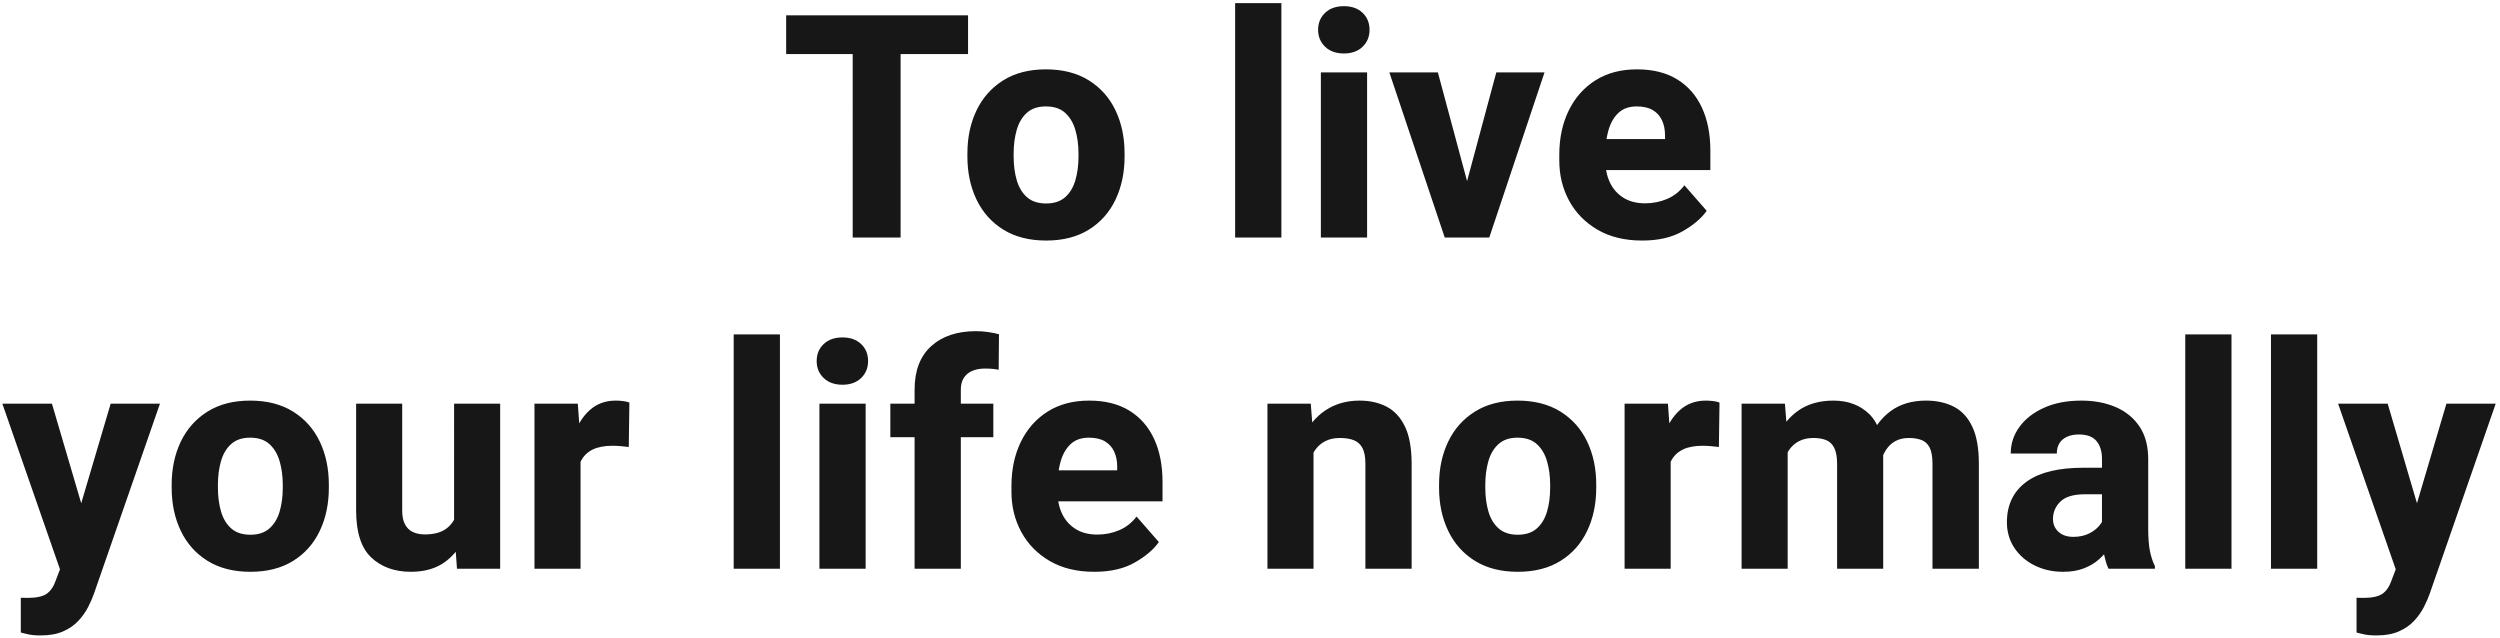<?xml version="1.0" encoding="UTF-8"?>
<svg width="400px" height="102px" viewBox="0 0 400 102" version="1.1" xmlns="http://www.w3.org/2000/svg" xmlns:xlink="http://www.w3.org/1999/xlink">
    <title>Toliveyourlifenormally</title>
    <g id="Page-1" stroke="none" stroke-width="1" fill="none" fill-rule="evenodd">
        <g id="Artboard" transform="translate(-165, -114)" fill="#181718" fill-rule="nonzero">
            <path d="M290.786,116.453 L290.786,122.654 L301.43,122.655 L301.431,152 L309.097,152 L309.096,122.655 L319.888,122.654 L319.888,116.453 L301.431,116.453 L290.786,116.453 Z M332.383,152.488 C335.068,152.488 337.347,151.906 339.219,150.743 C341.09,149.579 342.511,147.98 343.479,145.945 C344.447,143.911 344.932,141.616 344.932,139.061 L344.932,139.061 L344.932,138.548 C344.932,135.976 344.447,133.677 343.479,131.651 C342.511,129.625 341.086,128.025 339.207,126.854 C337.327,125.682 335.036,125.096 332.334,125.096 C329.665,125.096 327.394,125.682 325.522,126.854 C323.651,128.025 322.227,129.625 321.25,131.651 C320.273,133.677 319.785,135.976 319.785,138.548 L319.785,138.548 L319.785,139.061 C319.785,141.616 320.273,143.911 321.25,145.945 C322.227,147.98 323.655,149.579 325.535,150.743 C327.415,151.906 329.697,152.488 332.383,152.488 Z M332.383,146.556 C331.097,146.556 330.076,146.222 329.319,145.555 C328.562,144.887 328.017,143.984 327.683,142.845 C327.349,141.705 327.183,140.444 327.183,139.061 L327.183,139.061 L327.183,138.548 C327.183,137.197 327.345,135.948 327.671,134.8 C327.996,133.653 328.538,132.737 329.294,132.054 C330.051,131.37 331.064,131.028 332.334,131.028 C333.636,131.028 334.666,131.37 335.422,132.054 C336.179,132.737 336.724,133.653 337.058,134.8 C337.392,135.948 337.559,137.197 337.559,138.548 L337.559,138.548 L337.559,139.061 C337.559,140.444 337.392,141.705 337.058,142.845 C336.724,143.984 336.179,144.887 335.422,145.555 C334.666,146.222 333.652,146.556 332.383,146.556 Z M370.02,152 L370.02,114.5 L362.622,114.5 L362.622,152 L370.02,152 Z M380.024,122.557 C381.278,122.557 382.275,122.199 383.015,121.482 C383.756,120.766 384.126,119.863 384.126,118.772 C384.126,117.666 383.756,116.758 383.015,116.05 C382.275,115.342 381.278,114.988 380.024,114.988 C378.771,114.988 377.77,115.342 377.021,116.05 C376.273,116.758 375.898,117.666 375.898,118.772 C375.898,119.863 376.273,120.766 377.021,121.482 C377.77,122.199 378.771,122.557 380.024,122.557 Z M383.735,152 L383.735,125.584 L376.338,125.584 L376.338,152 L383.735,152 Z M400.82,152 L403.286,152 L412.124,125.584 L404.409,125.584 L399.731,142.98 L395.059,125.584 L387.295,125.584 L396.157,152 L400.82,152 Z M427.744,152.488 C430.332,152.488 432.493,151.992 434.226,150.999 C435.959,150.006 437.241,148.916 438.071,147.728 L438.071,147.728 L434.507,143.65 C433.742,144.643 432.814,145.372 431.724,145.835 C430.633,146.299 429.461,146.531 428.208,146.531 C426.873,146.531 425.734,146.242 424.79,145.665 C423.846,145.087 423.122,144.285 422.617,143.26 C422.342,142.7 422.142,142.093 422.017,141.437 L421.978,141.209 L438.657,141.209 L438.657,138.084 C438.657,135.464 438.21,133.181 437.314,131.236 C436.419,129.291 435.101,127.781 433.359,126.707 C431.618,125.633 429.469,125.096 426.914,125.096 C424.342,125.096 422.129,125.682 420.273,126.854 C418.418,128.025 416.99,129.641 415.989,131.7 C414.988,133.759 414.487,136.106 414.487,138.743 L414.487,138.743 L414.487,139.695 C414.487,142.039 415.012,144.179 416.062,146.116 C417.112,148.053 418.625,149.599 420.603,150.755 C422.581,151.91 424.961,152.488 427.744,152.488 Z M422.083,136.02 C422.157,135.6 422.25,135.198 422.361,134.812 C422.694,133.657 423.228,132.737 423.96,132.054 C424.692,131.37 425.661,131.028 426.865,131.028 C427.923,131.028 428.782,131.224 429.441,131.614 C430.1,132.005 430.592,132.55 430.918,133.25 C431.243,133.95 431.406,134.756 431.406,135.667 L431.406,135.667 L431.406,136.253 L422.045,136.253 L422.083,136.02 Z M171.526,215.669 C172.942,215.669 174.142,215.449 175.127,215.01 C176.112,214.57 176.925,214.001 177.568,213.301 C178.211,212.601 178.728,211.864 179.119,211.091 C179.509,210.318 179.819,209.606 180.046,208.955 L180.046,208.955 L190.593,178.584 L182.708,178.584 L177.995,194.52 L173.308,178.584 L165.374,178.584 L174.598,205.092 L173.87,207.002 C173.574,207.845 173.15,208.48 172.598,208.907 L172.429,209.028 C171.794,209.451 170.785,209.663 169.402,209.663 C169.239,209.663 169.064,209.659 168.877,209.651 C168.69,209.643 168.507,209.639 168.328,209.639 L168.328,209.639 L168.328,215.205 C168.718,215.303 169.068,215.388 169.377,215.461 C169.687,215.535 170.008,215.588 170.342,215.62 C170.675,215.653 171.07,215.669 171.526,215.669 Z M205.066,205.488 C207.751,205.488 210.03,204.906 211.902,203.743 C213.774,202.579 215.194,200.98 216.162,198.945 C217.131,196.911 217.615,194.616 217.615,192.061 L217.615,192.061 L217.615,191.548 C217.615,188.976 217.131,186.677 216.162,184.651 C215.194,182.625 213.77,181.025 211.89,179.854 C210.01,178.682 207.719,178.096 205.017,178.096 C202.348,178.096 200.077,178.682 198.206,179.854 C196.334,181.025 194.91,182.625 193.933,184.651 C192.957,186.677 192.468,188.976 192.468,191.548 L192.468,191.548 L192.468,192.061 C192.468,194.616 192.957,196.911 193.933,198.945 C194.91,200.98 196.338,202.579 198.218,203.743 C200.098,204.906 202.38,205.488 205.066,205.488 Z M205.066,199.556 C203.78,199.556 202.759,199.222 202.002,198.555 C201.245,197.887 200.7,196.984 200.366,195.845 C200.033,194.705 199.866,193.444 199.866,192.061 L199.866,192.061 L199.866,191.548 C199.866,190.197 200.028,188.948 200.354,187.8 C200.68,186.653 201.221,185.737 201.978,185.054 C202.734,184.37 203.748,184.028 205.017,184.028 C206.319,184.028 207.349,184.37 208.105,185.054 C208.862,185.737 209.408,186.653 209.741,187.8 C210.075,188.948 210.242,190.197 210.242,191.548 L210.242,191.548 L210.242,192.061 C210.242,193.444 210.075,194.705 209.741,195.845 C209.408,196.984 208.862,197.887 208.105,198.555 C207.349,199.222 206.335,199.556 205.066,199.556 Z M230.745,205.488 C232.958,205.488 234.793,204.951 236.25,203.877 C236.833,203.447 237.357,202.954 237.822,202.398 L237.919,202.279 L238.118,205 L245.027,205 L245.027,178.584 L237.654,178.584 L237.653,197.154 L237.526,197.373 C237.25,197.816 236.904,198.199 236.488,198.521 L236.274,198.677 C235.469,199.23 234.358,199.507 232.942,199.507 C232.242,199.507 231.619,199.381 231.074,199.128 C230.529,198.876 230.106,198.469 229.805,197.908 C229.504,197.346 229.353,196.618 229.353,195.723 L229.353,195.723 L229.353,178.584 L221.98,178.584 L221.98,195.674 C221.98,199.173 222.79,201.684 224.409,203.206 C226.029,204.727 228.14,205.488 230.745,205.488 Z M257.888,205 L257.888,187.892 L257.986,187.69 C258.352,186.987 258.89,186.439 259.599,186.046 L259.841,185.92 C260.671,185.522 261.729,185.322 263.015,185.322 C263.406,185.322 263.845,185.343 264.333,185.383 C264.822,185.424 265.245,185.469 265.603,185.518 L265.603,185.518 L265.701,178.413 C265.44,178.299 265.103,178.218 264.688,178.169 C264.272,178.12 263.878,178.096 263.503,178.096 C261.876,178.096 260.492,178.604 259.353,179.622 C258.745,180.164 258.216,180.817 257.766,181.579 L257.676,181.738 L257.449,178.584 L250.515,178.584 L250.515,205 L257.888,205 Z M289.788,205 L289.788,167.5 L282.39,167.5 L282.39,205 L289.788,205 Z M299.792,175.557 C301.046,175.557 302.043,175.199 302.783,174.482 C303.524,173.766 303.894,172.863 303.894,171.772 C303.894,170.666 303.524,169.758 302.783,169.05 C302.043,168.342 301.046,167.988 299.792,167.988 C298.539,167.988 297.538,168.342 296.79,169.05 C296.041,169.758 295.667,170.666 295.667,171.772 C295.667,172.863 296.041,173.766 296.79,174.482 C297.538,175.199 298.539,175.557 299.792,175.557 Z M303.503,205 L303.503,178.584 L296.106,178.584 L296.106,205 L303.503,205 Z M318.733,205 L318.732,183.956 L323.933,183.955 L323.933,178.584 L318.732,178.584 L318.733,176.338 C318.733,175.325 319.028,174.534 319.617,173.963 L319.758,173.835 C320.442,173.258 321.402,172.969 322.639,172.969 C323.062,172.969 323.449,172.985 323.799,173.018 C324.149,173.05 324.478,173.099 324.788,173.164 L324.788,173.164 L324.836,167.476 C324.267,167.329 323.677,167.211 323.066,167.122 C322.456,167.032 321.817,166.987 321.15,166.987 C318.139,166.987 315.75,167.789 313.984,169.392 C312.218,170.995 311.335,173.311 311.335,176.338 L311.335,176.338 L311.335,178.584 L307.454,178.584 L307.454,183.955 L311.335,183.956 L311.335,205 L318.733,205 Z M340.09,205.488 C342.678,205.488 344.839,204.992 346.572,203.999 C348.306,203.006 349.587,201.916 350.417,200.728 L350.417,200.728 L346.853,196.65 C346.088,197.643 345.16,198.372 344.07,198.835 C342.979,199.299 341.807,199.531 340.554,199.531 C339.22,199.531 338.08,199.242 337.136,198.665 C336.192,198.087 335.468,197.285 334.963,196.26 C334.688,195.7 334.488,195.093 334.363,194.437 L334.324,194.209 L351.003,194.209 L351.003,191.084 C351.003,188.464 350.556,186.181 349.661,184.236 C348.765,182.291 347.447,180.781 345.706,179.707 C343.964,178.633 341.816,178.096 339.26,178.096 C336.689,178.096 334.475,178.682 332.62,179.854 C330.764,181.025 329.336,182.641 328.335,184.7 C327.334,186.759 326.833,189.106 326.833,191.743 L326.833,191.743 L326.833,192.695 C326.833,195.039 327.358,197.179 328.408,199.116 C329.458,201.053 330.972,202.599 332.949,203.755 C334.927,204.91 337.307,205.488 340.09,205.488 Z M334.429,189.02 C334.503,188.6 334.596,188.198 334.707,187.812 C335.041,186.657 335.574,185.737 336.306,185.054 C337.039,184.37 338.007,184.028 339.211,184.028 C340.269,184.028 341.128,184.224 341.787,184.614 C342.446,185.005 342.939,185.55 343.264,186.25 C343.59,186.95 343.752,187.756 343.752,188.667 L343.752,188.667 L343.752,189.253 L334.391,189.253 L334.429,189.02 Z M375.164,205 L375.163,186.413 L375.263,186.243 L375.263,186.243 L375.42,186.006 C375.851,185.387 376.396,184.911 377.056,184.578 C377.715,184.244 378.492,184.077 379.387,184.077 C380.266,184.077 381.007,184.195 381.609,184.431 C382.211,184.667 382.671,185.082 382.988,185.676 C383.306,186.27 383.464,187.113 383.464,188.203 L383.464,188.203 L383.464,205 L390.862,205 L390.862,188.252 C390.862,185.729 390.508,183.731 389.8,182.258 C389.092,180.785 388.115,179.723 386.87,179.072 C385.625,178.421 384.172,178.096 382.512,178.096 C380.445,178.096 378.63,178.617 377.068,179.658 C376.287,180.179 375.593,180.811 374.987,181.553 L374.958,181.59 L374.724,178.584 L367.791,178.584 L367.791,205 L375.164,205 Z M407.849,205.488 C410.535,205.488 412.813,204.906 414.685,203.743 C416.557,202.579 417.977,200.98 418.945,198.945 C419.914,196.911 420.398,194.616 420.398,192.061 L420.398,192.061 L420.398,191.548 C420.398,188.976 419.914,186.677 418.945,184.651 C417.977,182.625 416.553,181.025 414.673,179.854 C412.793,178.682 410.502,178.096 407.8,178.096 C405.131,178.096 402.861,178.682 400.989,179.854 C399.117,181.025 397.693,182.625 396.716,184.651 C395.74,186.677 395.251,188.976 395.251,191.548 L395.251,191.548 L395.251,192.061 C395.251,194.616 395.74,196.911 396.716,198.945 C397.693,200.98 399.121,202.579 401.001,203.743 C402.881,204.906 405.164,205.488 407.849,205.488 Z M407.849,199.556 C406.563,199.556 405.542,199.222 404.785,198.555 C404.028,197.887 403.483,196.984 403.149,195.845 C402.816,194.705 402.649,193.444 402.649,192.061 L402.649,192.061 L402.649,191.548 C402.649,190.197 402.812,188.948 403.137,187.8 C403.463,186.653 404.004,185.737 404.761,185.054 C405.518,184.37 406.531,184.028 407.8,184.028 C409.102,184.028 410.132,184.37 410.889,185.054 C411.646,185.737 412.191,186.653 412.524,187.8 C412.858,188.948 413.025,190.197 413.025,191.548 L413.025,191.548 L413.025,192.061 C413.025,193.444 412.858,194.705 412.524,195.845 C412.191,196.984 411.646,197.887 410.889,198.555 C410.132,199.222 409.119,199.556 407.849,199.556 Z M432.307,205 L432.307,187.892 L432.405,187.69 C432.771,186.987 433.309,186.439 434.018,186.046 L434.26,185.92 C435.09,185.522 436.148,185.322 437.434,185.322 C437.825,185.322 438.264,185.343 438.752,185.383 C439.241,185.424 439.664,185.469 440.022,185.518 L440.022,185.518 L440.12,178.413 C439.859,178.299 439.521,178.218 439.106,178.169 C438.691,178.12 438.297,178.096 437.922,178.096 C436.295,178.096 434.911,178.604 433.772,179.622 C433.164,180.164 432.635,180.817 432.185,181.579 L432.095,181.738 L431.868,178.584 L424.934,178.584 L424.934,205 L432.307,205 Z M451.028,205 L451.027,186.358 L451.094,186.243 L451.094,186.243 L451.248,186.006 C451.671,185.387 452.208,184.911 452.859,184.578 C453.51,184.244 454.267,184.077 455.129,184.077 C455.927,184.077 456.611,184.191 457.18,184.419 C457.75,184.647 458.185,185.066 458.486,185.676 C458.787,186.287 458.938,187.153 458.938,188.276 L458.938,188.276 L458.938,205 L466.311,205 L466.311,187.373 C466.311,187.241 466.31,187.11 466.307,186.981 L466.303,186.835 L466.377,186.668 C466.467,186.479 466.565,186.298 466.671,186.125 L466.836,185.872 C467.235,185.294 467.731,184.85 468.325,184.541 C468.919,184.232 469.623,184.077 470.437,184.077 C471.218,184.077 471.89,184.187 472.451,184.407 C473.013,184.626 473.444,185.029 473.745,185.615 C474.046,186.201 474.197,187.064 474.197,188.203 L474.197,188.203 L474.197,205 L481.619,205 L481.619,188.228 C481.619,185.737 481.269,183.752 480.569,182.271 C479.869,180.789 478.884,179.723 477.615,179.072 C476.345,178.421 474.864,178.096 473.171,178.096 C470.925,178.096 469.045,178.649 467.532,179.756 C466.724,180.346 466.025,181.05 465.433,181.867 L465.327,182.018 L465.284,181.925 C465.002,181.355 464.662,180.858 464.264,180.434 L464.089,180.256 C462.608,178.816 460.696,178.096 458.352,178.096 C456.073,178.096 454.165,178.653 452.627,179.768 C451.954,180.256 451.354,180.822 450.826,181.467 L450.818,181.477 L450.588,178.584 L443.655,178.584 L443.655,205 L451.028,205 Z M495.09,205.488 C496.376,205.488 497.495,205.301 498.447,204.927 C499.399,204.552 500.209,204.064 500.876,203.462 C501.067,203.29 501.248,203.114 501.42,202.934 L501.654,202.677 L501.7,202.913 C501.842,203.607 502.025,204.217 502.25,204.744 L502.366,205 L509.788,205 L509.788,204.585 C509.446,203.901 509.181,203.104 508.994,202.192 C508.807,201.281 508.713,200.044 508.713,198.481 L508.713,198.481 L508.713,187.446 C508.713,185.363 508.25,183.63 507.322,182.246 C506.394,180.863 505.125,179.825 503.513,179.133 C501.902,178.442 500.071,178.096 498.02,178.096 C495.725,178.096 493.731,178.478 492.039,179.243 C490.346,180.008 489.036,181.029 488.108,182.307 C487.18,183.585 486.716,185.005 486.716,186.567 L486.716,186.567 L494.089,186.567 C494.089,185.916 494.228,185.367 494.504,184.919 C494.781,184.472 495.188,184.126 495.725,183.882 C496.262,183.638 496.897,183.516 497.629,183.516 C498.915,183.516 499.851,183.866 500.437,184.565 C501.023,185.265 501.316,186.209 501.316,187.397 L501.316,187.397 L501.315,188.838 L498.337,188.838 C494.441,188.838 491.469,189.541 489.423,190.948 L489.182,191.121 C487.131,192.642 486.106,194.787 486.106,197.554 C486.106,199.1 486.505,200.471 487.302,201.667 C488.1,202.864 489.182,203.8 490.549,204.475 C491.917,205.151 493.43,205.488 495.09,205.488 Z M497.063,199.89 L496.726,199.897 C495.733,199.897 494.944,199.629 494.358,199.092 C493.772,198.555 493.479,197.871 493.479,197.041 C493.479,195.951 493.878,195.019 494.675,194.246 C495.473,193.472 496.767,193.086 498.557,193.086 L498.557,193.086 L501.315,193.086 L501.315,197.499 L501.209,197.673 L501.209,197.673 L501.084,197.859 C500.685,198.42 500.116,198.901 499.375,199.299 C498.634,199.698 497.751,199.897 496.726,199.897 L497.063,199.89 Z M522.039,205 L522.039,167.5 L514.641,167.5 L514.641,205 L522.039,205 Z M535.754,205 L535.754,167.5 L528.357,167.5 L528.357,205 L535.754,205 Z M545.247,215.669 C546.663,215.669 547.863,215.449 548.848,215.01 C549.832,214.57 550.646,214.001 551.289,213.301 C551.932,212.601 552.449,211.864 552.839,211.091 C553.23,210.318 553.539,209.606 553.767,208.955 L553.767,208.955 L564.314,178.584 L556.428,178.584 L551.715,194.522 L547.029,178.584 L539.094,178.584 L548.319,205.092 L547.59,207.002 C547.294,207.845 546.871,208.48 546.319,208.907 L546.15,209.028 C545.515,209.451 544.506,209.663 543.123,209.663 C542.96,209.663 542.785,209.659 542.598,209.651 C542.41,209.643 542.227,209.639 542.048,209.639 L542.048,209.639 L542.048,215.205 C542.439,215.303 542.789,215.388 543.098,215.461 C543.407,215.535 543.729,215.588 544.062,215.62 C544.396,215.653 544.791,215.669 545.247,215.669 Z" id="Toliveyourlifenormally"></path>
        </g>
    </g>
</svg>